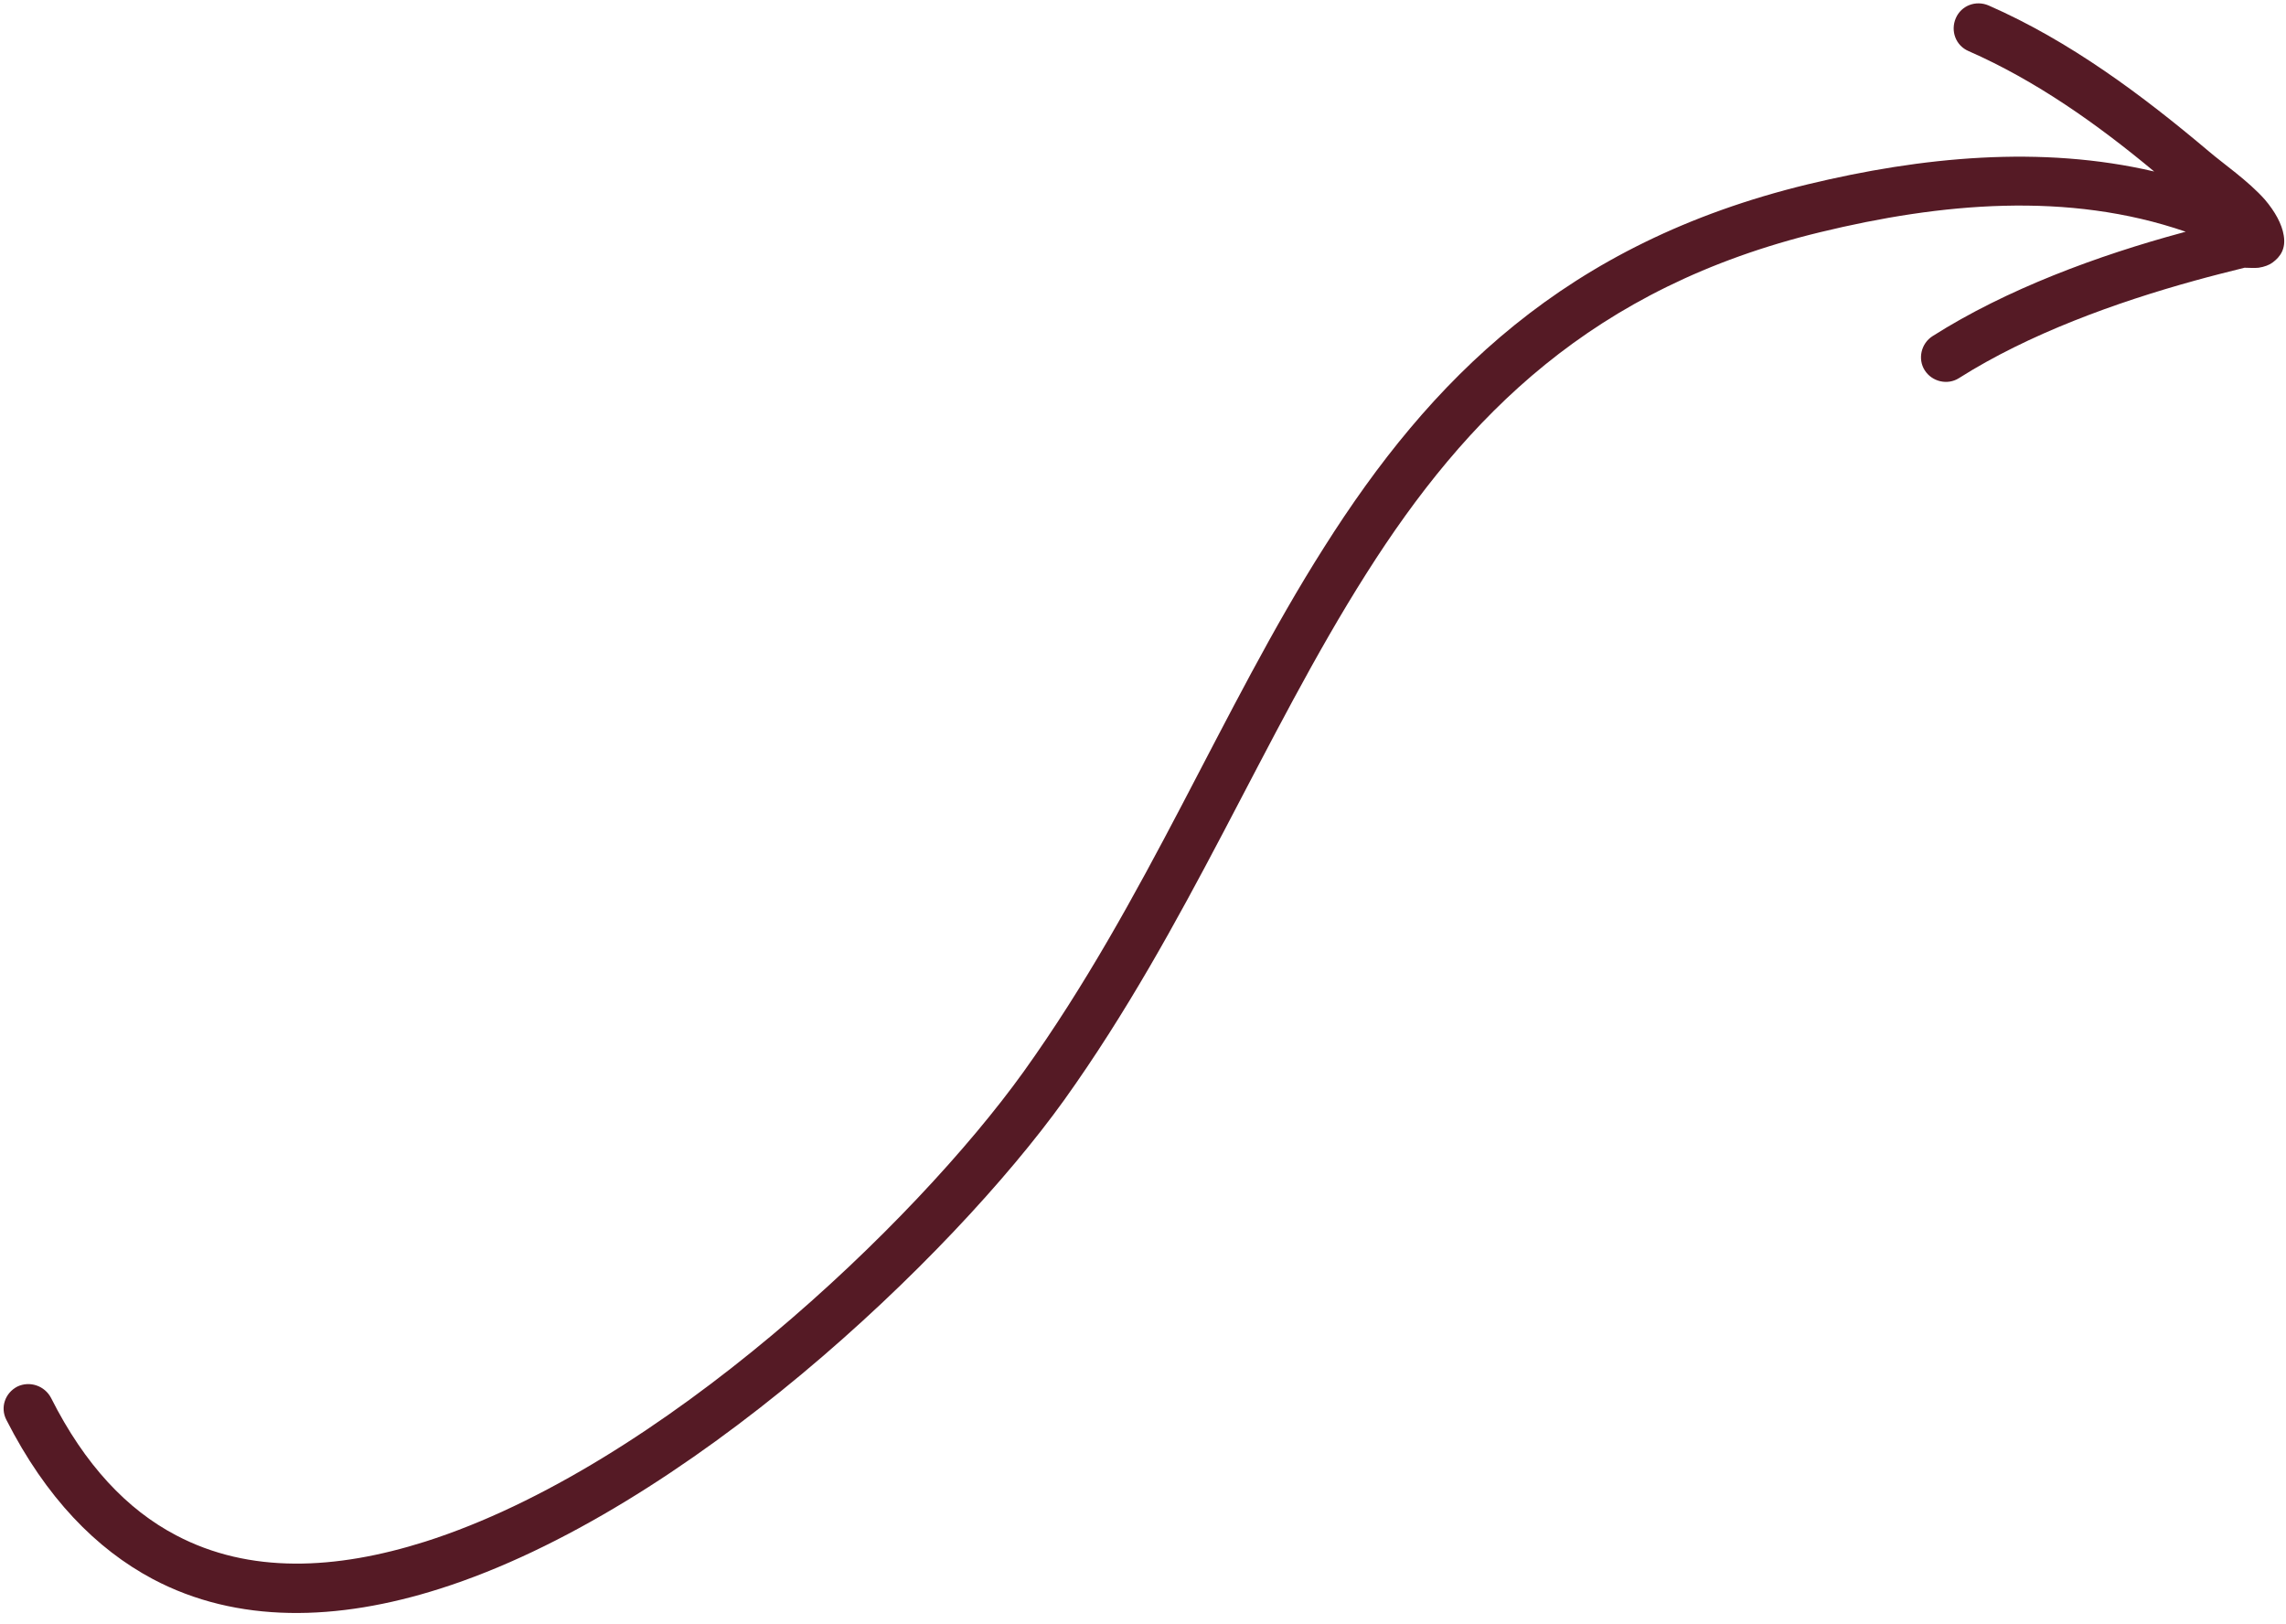 <?xml version="1.0" encoding="UTF-8" standalone="no"?><svg xmlns="http://www.w3.org/2000/svg" xmlns:xlink="http://www.w3.org/1999/xlink" fill="#551a25" height="356" preserveAspectRatio="xMidYMid meet" version="1" viewBox="-0.8 -0.7 501.2 356.0" width="501.2" zoomAndPan="magnify"><g id="change1_1"><path clip-rule="evenodd" d="M471.5,36.9c-24.8-5.8-51-3.2-75.9,2.8c-53.3,12.9-82.9,42.9-106.1,79.6 c-22.5,35.4-38.8,77.2-65.9,115c-23.7,33-79.6,86.6-131.2,103c-19.6,6.2-38.5,7.1-54.6-1.4c-10.7-5.6-20-15.4-27.4-30.1 C9,303.1,5.7,302,3,303.3c-2.7,1.4-3.8,4.6-2.4,7.3c8.7,17.1,19.7,28.3,32.1,34.9c18.5,9.8,40.4,9.3,63,2.1 c53.8-17.1,112.1-72.7,136.8-107.1c27.2-38,43.7-79.9,66.3-115.5c21.8-34.4,49.5-62.7,99.5-74.8c26.4-6.4,54.3-9,80.1-0.1 c-0.2,0.1-0.5,0.1-0.7,0.2c-18.5,5-38.6,12.4-54.8,22.7c-2.5,1.6-3.3,5-1.7,7.5c1.6,2.5,5,3.3,7.5,1.7c15.3-9.7,34.4-16.6,51.8-21.4 c3.6-1,7.2-1.9,10.8-2.8c0.5,0,2.4,0.1,3.1,0c1.3-0.2,2.3-0.6,3-1.1c1.8-1.3,3-3.1,2.5-6c-0.4-2.5-1.9-5.2-4.1-7.8 c-3.6-4.1-9.4-8.1-12.3-10.6C468.8,20.1,453,8.3,435.2,0.5c-2.8-1.2-6,0-7.2,2.8c-1.2,2.8,0,6,2.8,7.2C445.6,17,459,26.5,471.5,36.9 L471.5,36.9z" fill="inherit" fill-rule="evenodd"/></g></svg>